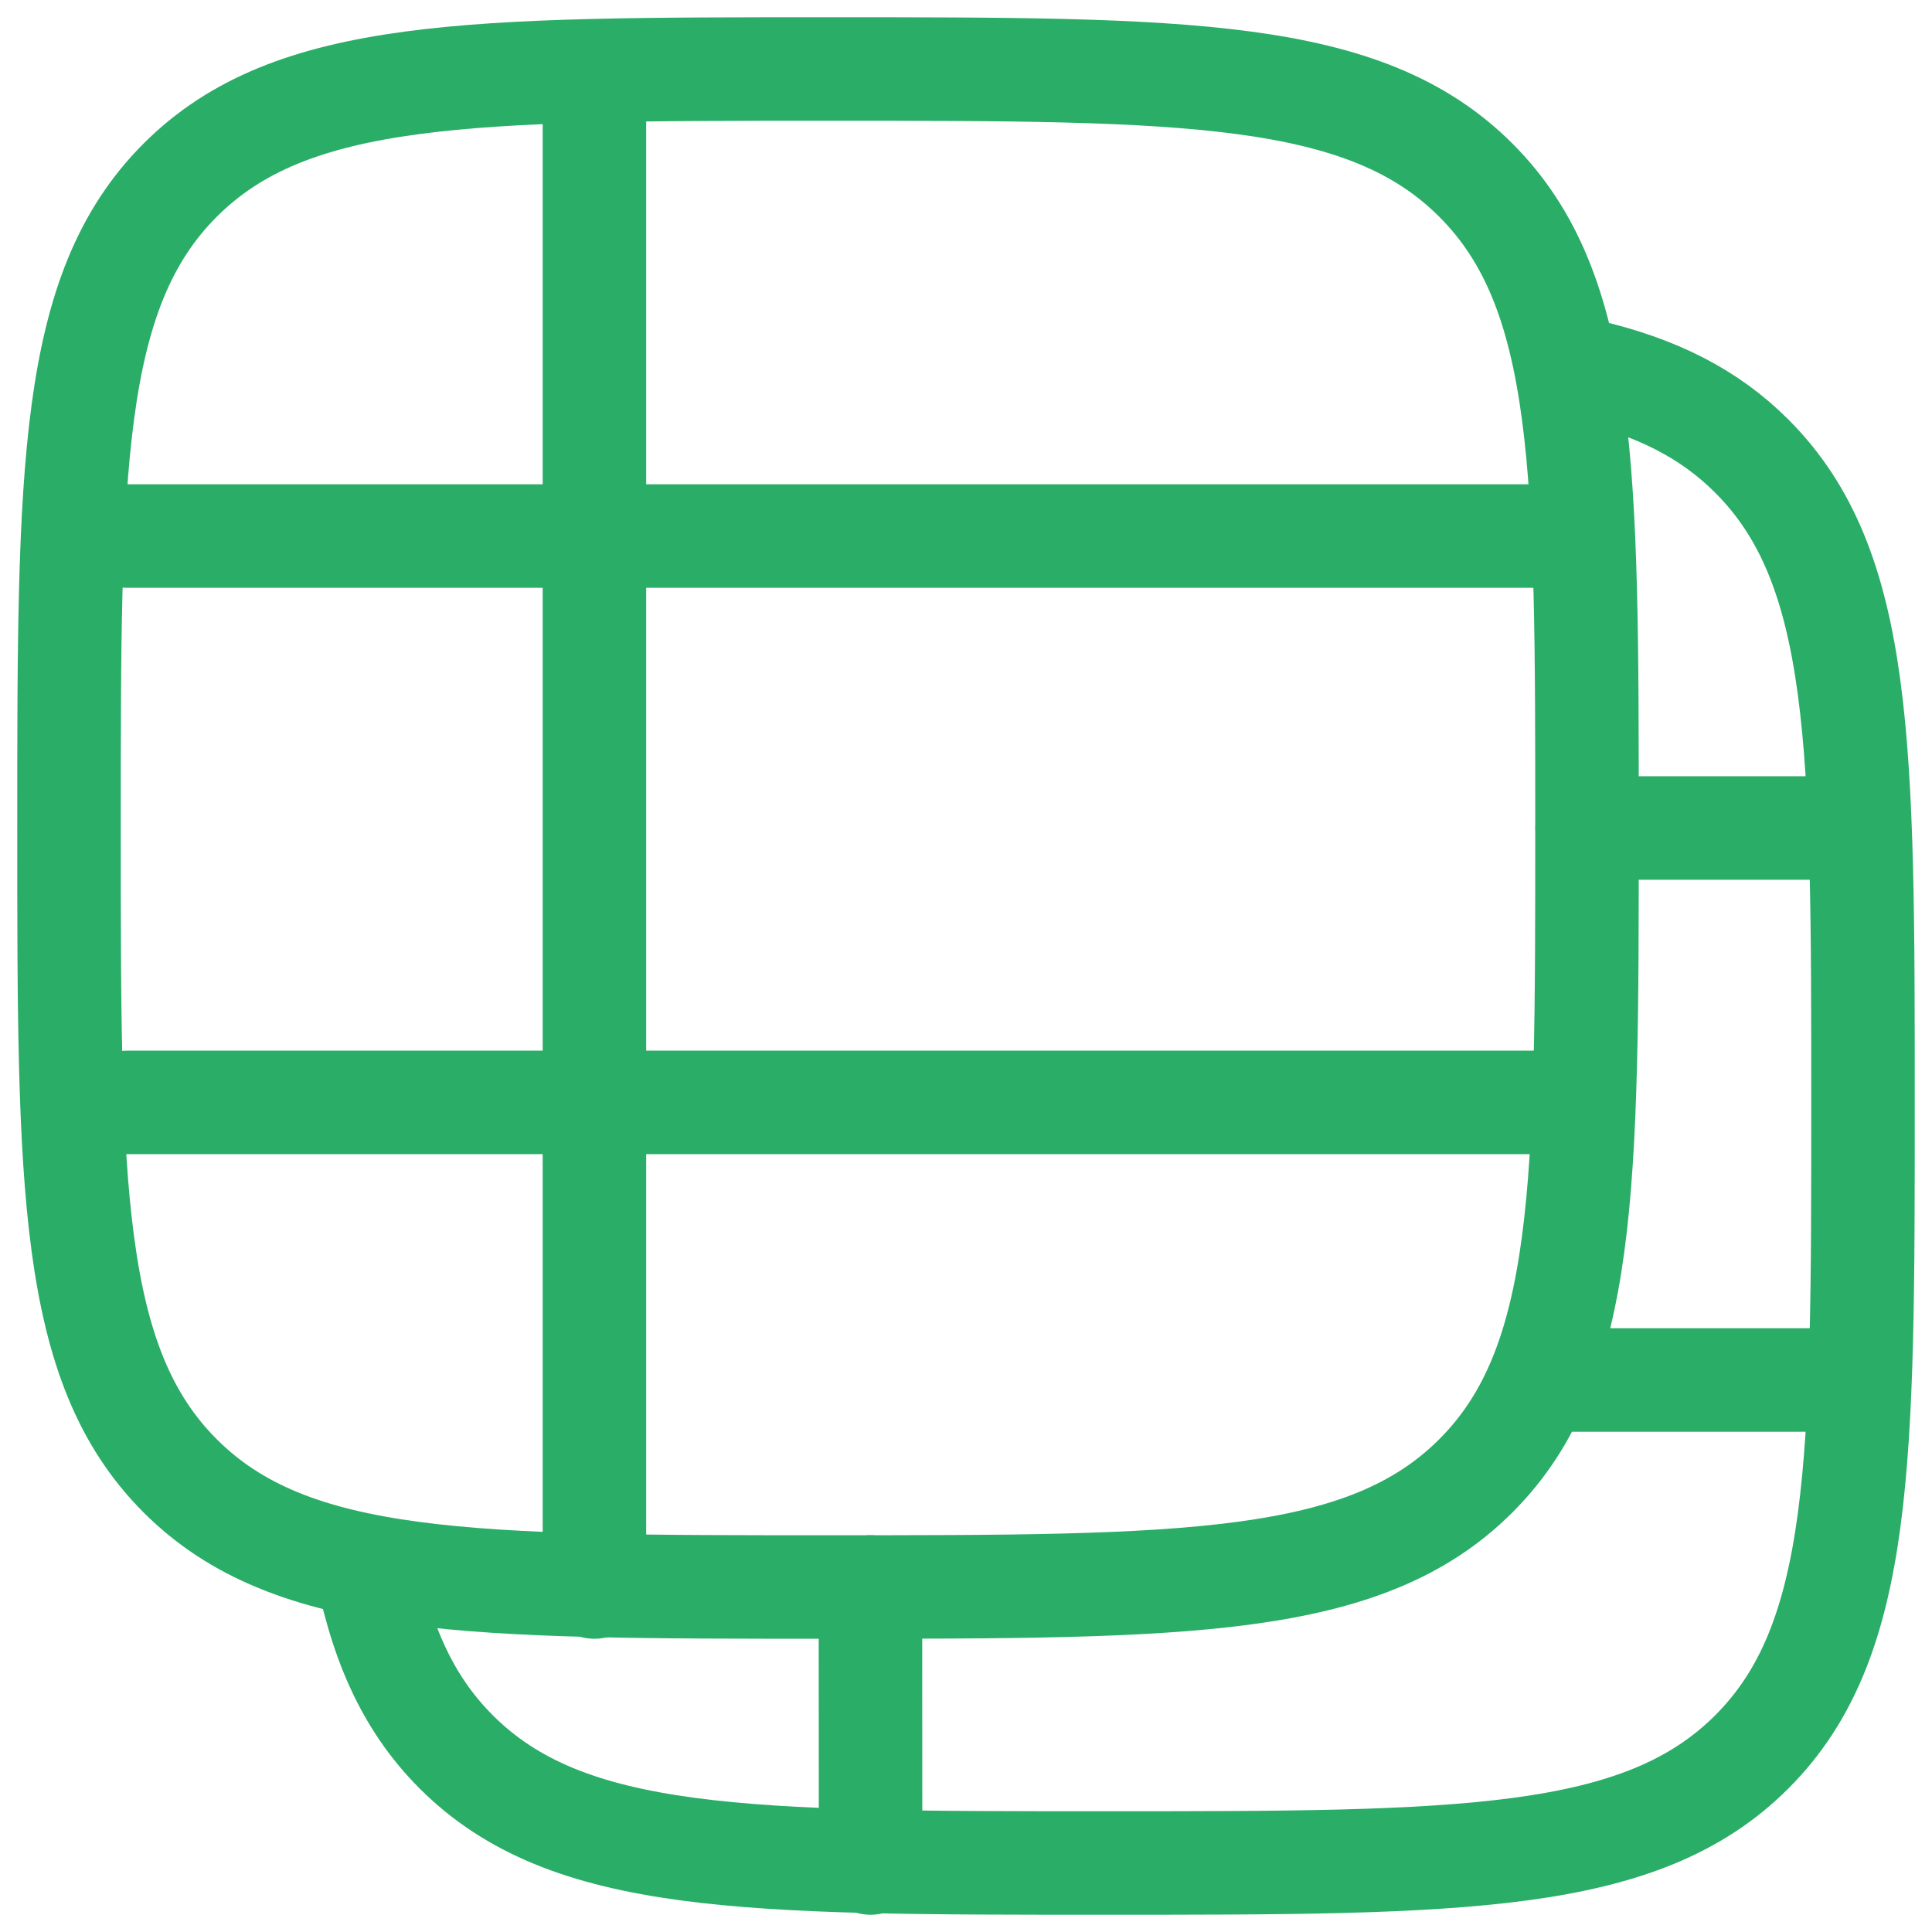 <svg width="28" height="28" viewBox="0 0 28 28" fill="none" xmlns="http://www.w3.org/2000/svg">
<g>
<path d="M1 12C1 6.815 1 4.222 2.611 2.611C4.222 1 6.815 1 12 1C17.185 1 19.778 1 21.389 2.611C23 4.222 23 6.815 23 12C23 17.185 23 19.778 21.389 21.389C19.778 23 17.185 23 12 23C6.815 23 4.222 23 2.611 21.389C1 19.778 1 17.185 1 12Z" stroke="#29AD67" stroke-width="1.5"></path>
<path d="M22.746 7.769H1.846" stroke="#29AD67" stroke-width="1.5" stroke-linecap="round"></path>
<path d="M22.746 15.977H1.846" stroke="#29AD67" stroke-width="1.5" stroke-linecap="round"></path>
<path d="M8.615 23L8.615 1.211" stroke="#29AD67" stroke-width="1.5" stroke-linecap="round"></path>
<path d="M5.273 22.5C5.494 23.754 5.892 24.669 6.611 25.389C8.222 27 10.815 27 16 27C21.186 27 23.779 27 25.389 25.389C27 23.778 27 21.185 27 16C27 10.814 27 8.222 25.389 6.611C24.769 5.991 24.004 5.609 23 5.375" stroke="#29AD67" stroke-width="1.5"></path>
<path d="M26.5 12L23.002 12" stroke="#29AD67" stroke-width="1.5" stroke-linecap="round"></path>
<path d="M26.5 20L22.5 20" stroke="#29AD67" stroke-width="1.5" stroke-linecap="round"></path>
<path d="M12.617 27L12.615 23" stroke="#29AD67" stroke-width="1.5" stroke-linecap="round"></path>
</g>
<defs>
<clipPath id="clip0_2587_29520">
<rect width="28" height="28" fill="white"></rect>
</clipPath>
</defs>
</svg>
